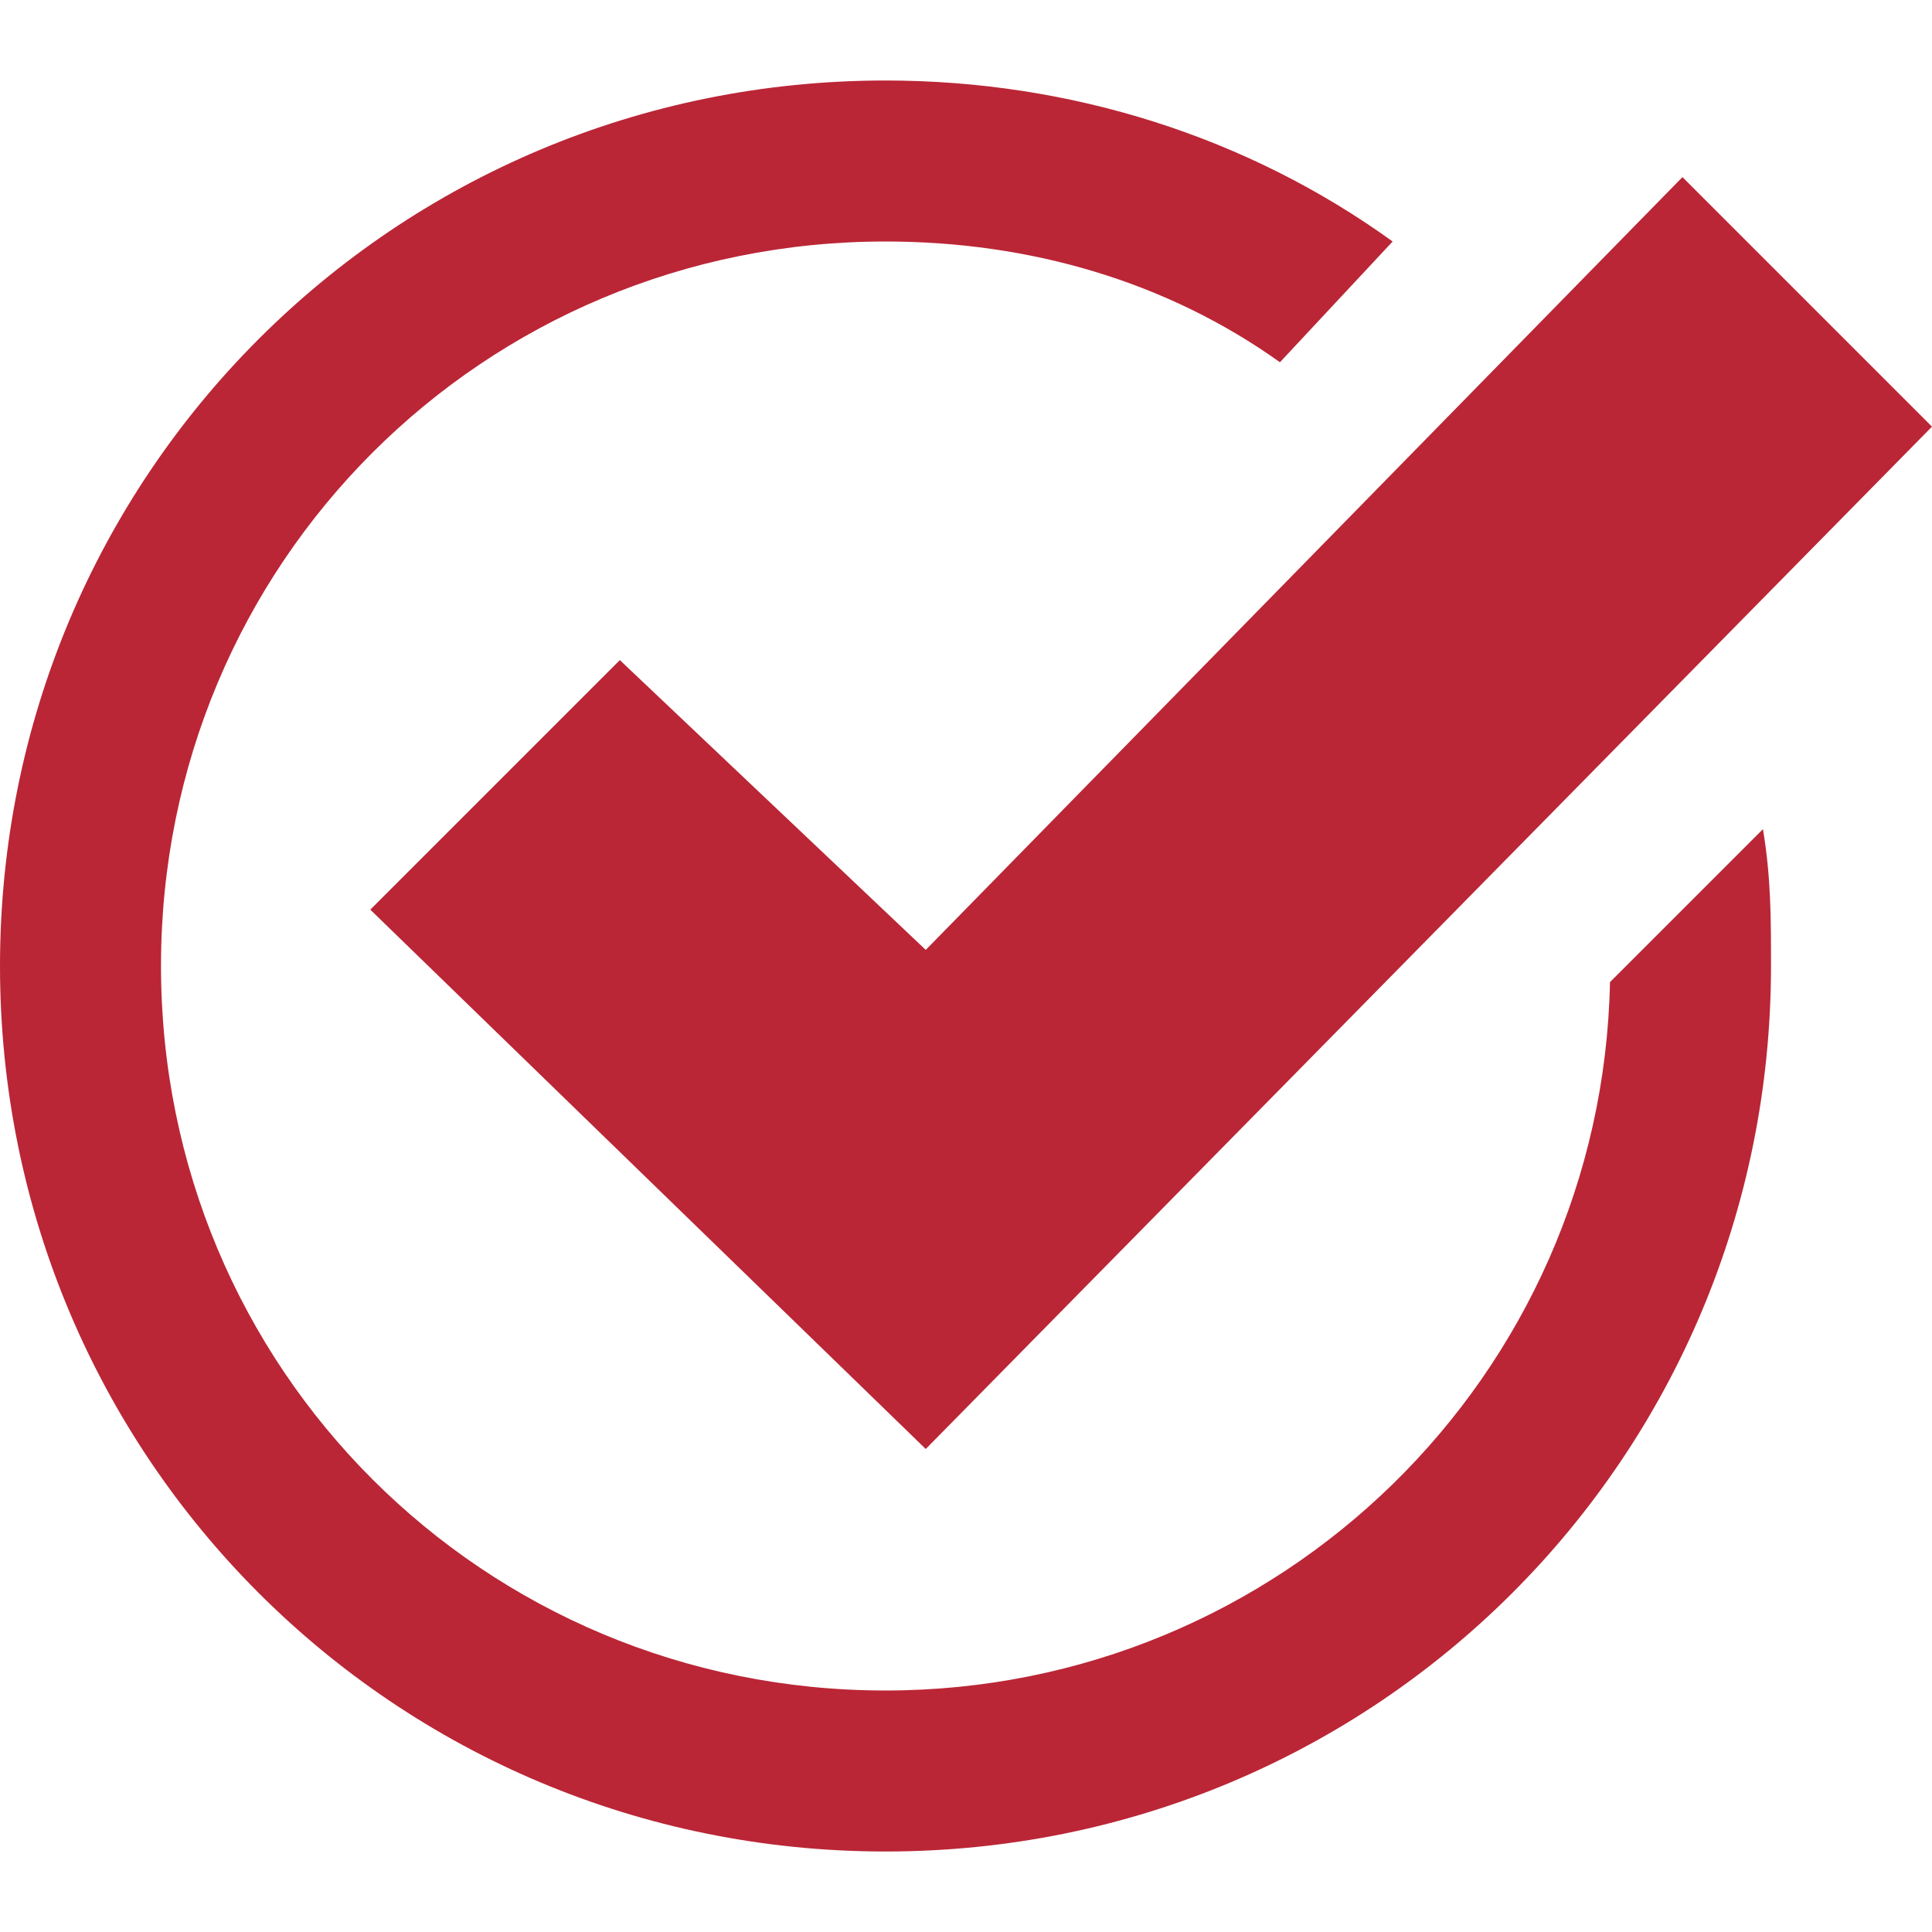 <?xml version="1.0" encoding="utf-8"?>
<!-- Generator: Adobe Illustrator 26.3.1, SVG Export Plug-In . SVG Version: 6.00 Build 0)  -->
<svg version="1.1" id="レイヤー_1" xmlns="http://www.w3.org/2000/svg" xmlns:xlink="http://www.w3.org/1999/xlink" x="0px"
	 y="0px" viewBox="0 0 24 24" style="enable-background:new 0 0 24 24;" xml:space="preserve">
<style type="text/css">
	.st0{fill:#BA2636;}
</style>
<path class="st0" d="M21.9,10.3c0.1,0.6,0.1,1.1,0.1,1.7c0,6.1-4.9,11-11,11S0,18.1,0,12S4.9,1,11,1c2.3,0,4.5,0.7,6.3,2l-1.4,1.5
	C14.5,3.5,12.8,3,11,3c-5,0-9,4-9,9s4,9,9,9c4.9,0,8.9-3.9,9-8.8C20,12.2,21.9,10.3,21.9,10.3z M20.9,2.2l-9.4,9.6L7.7,8.2l-3.1,3.1
	l6.9,6.7L24,5.3C24,5.3,20.9,2.2,20.9,2.2z"/>
</svg>

